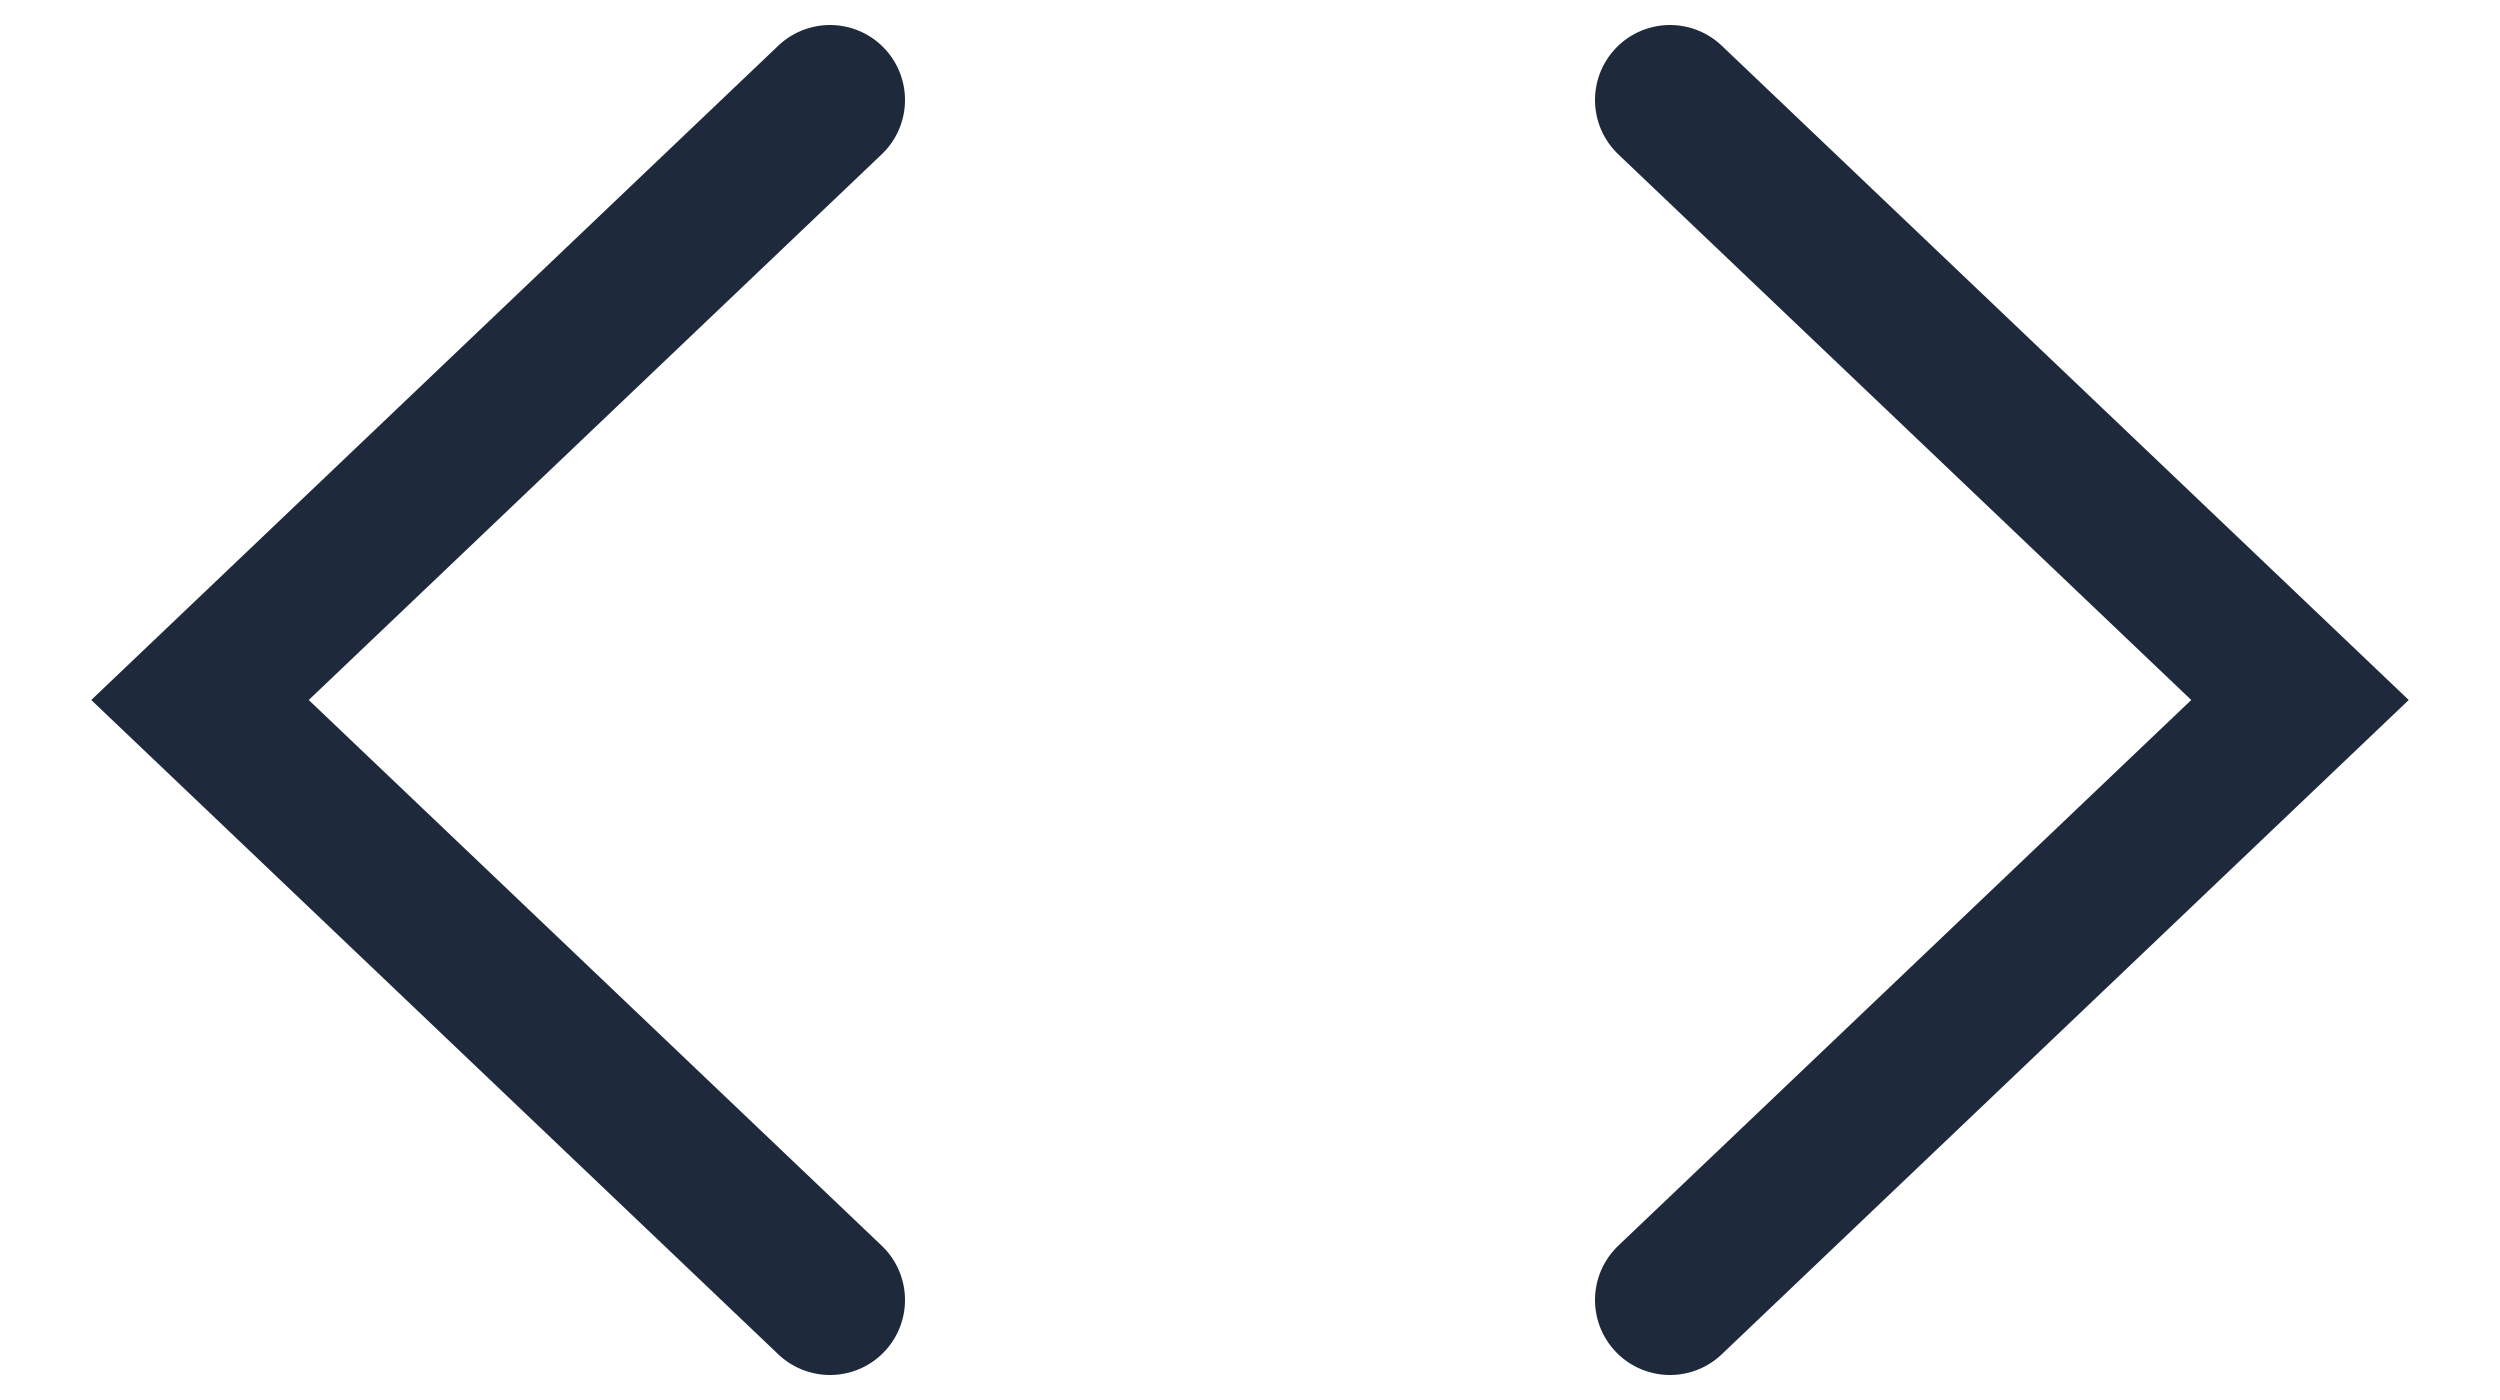 <?xml version="1.0" encoding="utf-8"?>
<svg xmlns="http://www.w3.org/2000/svg" fill="none" height="100%" overflow="visible" preserveAspectRatio="none" style="display: block;" viewBox="0 0 25 14" width="100%">
<path d="M16.7 13L23 7L16.7 1M8.3 1L2 7L8.3 13" id="Vector" stroke="#1E293B" stroke-linecap="round" stroke-width="1.5"/>
</svg>